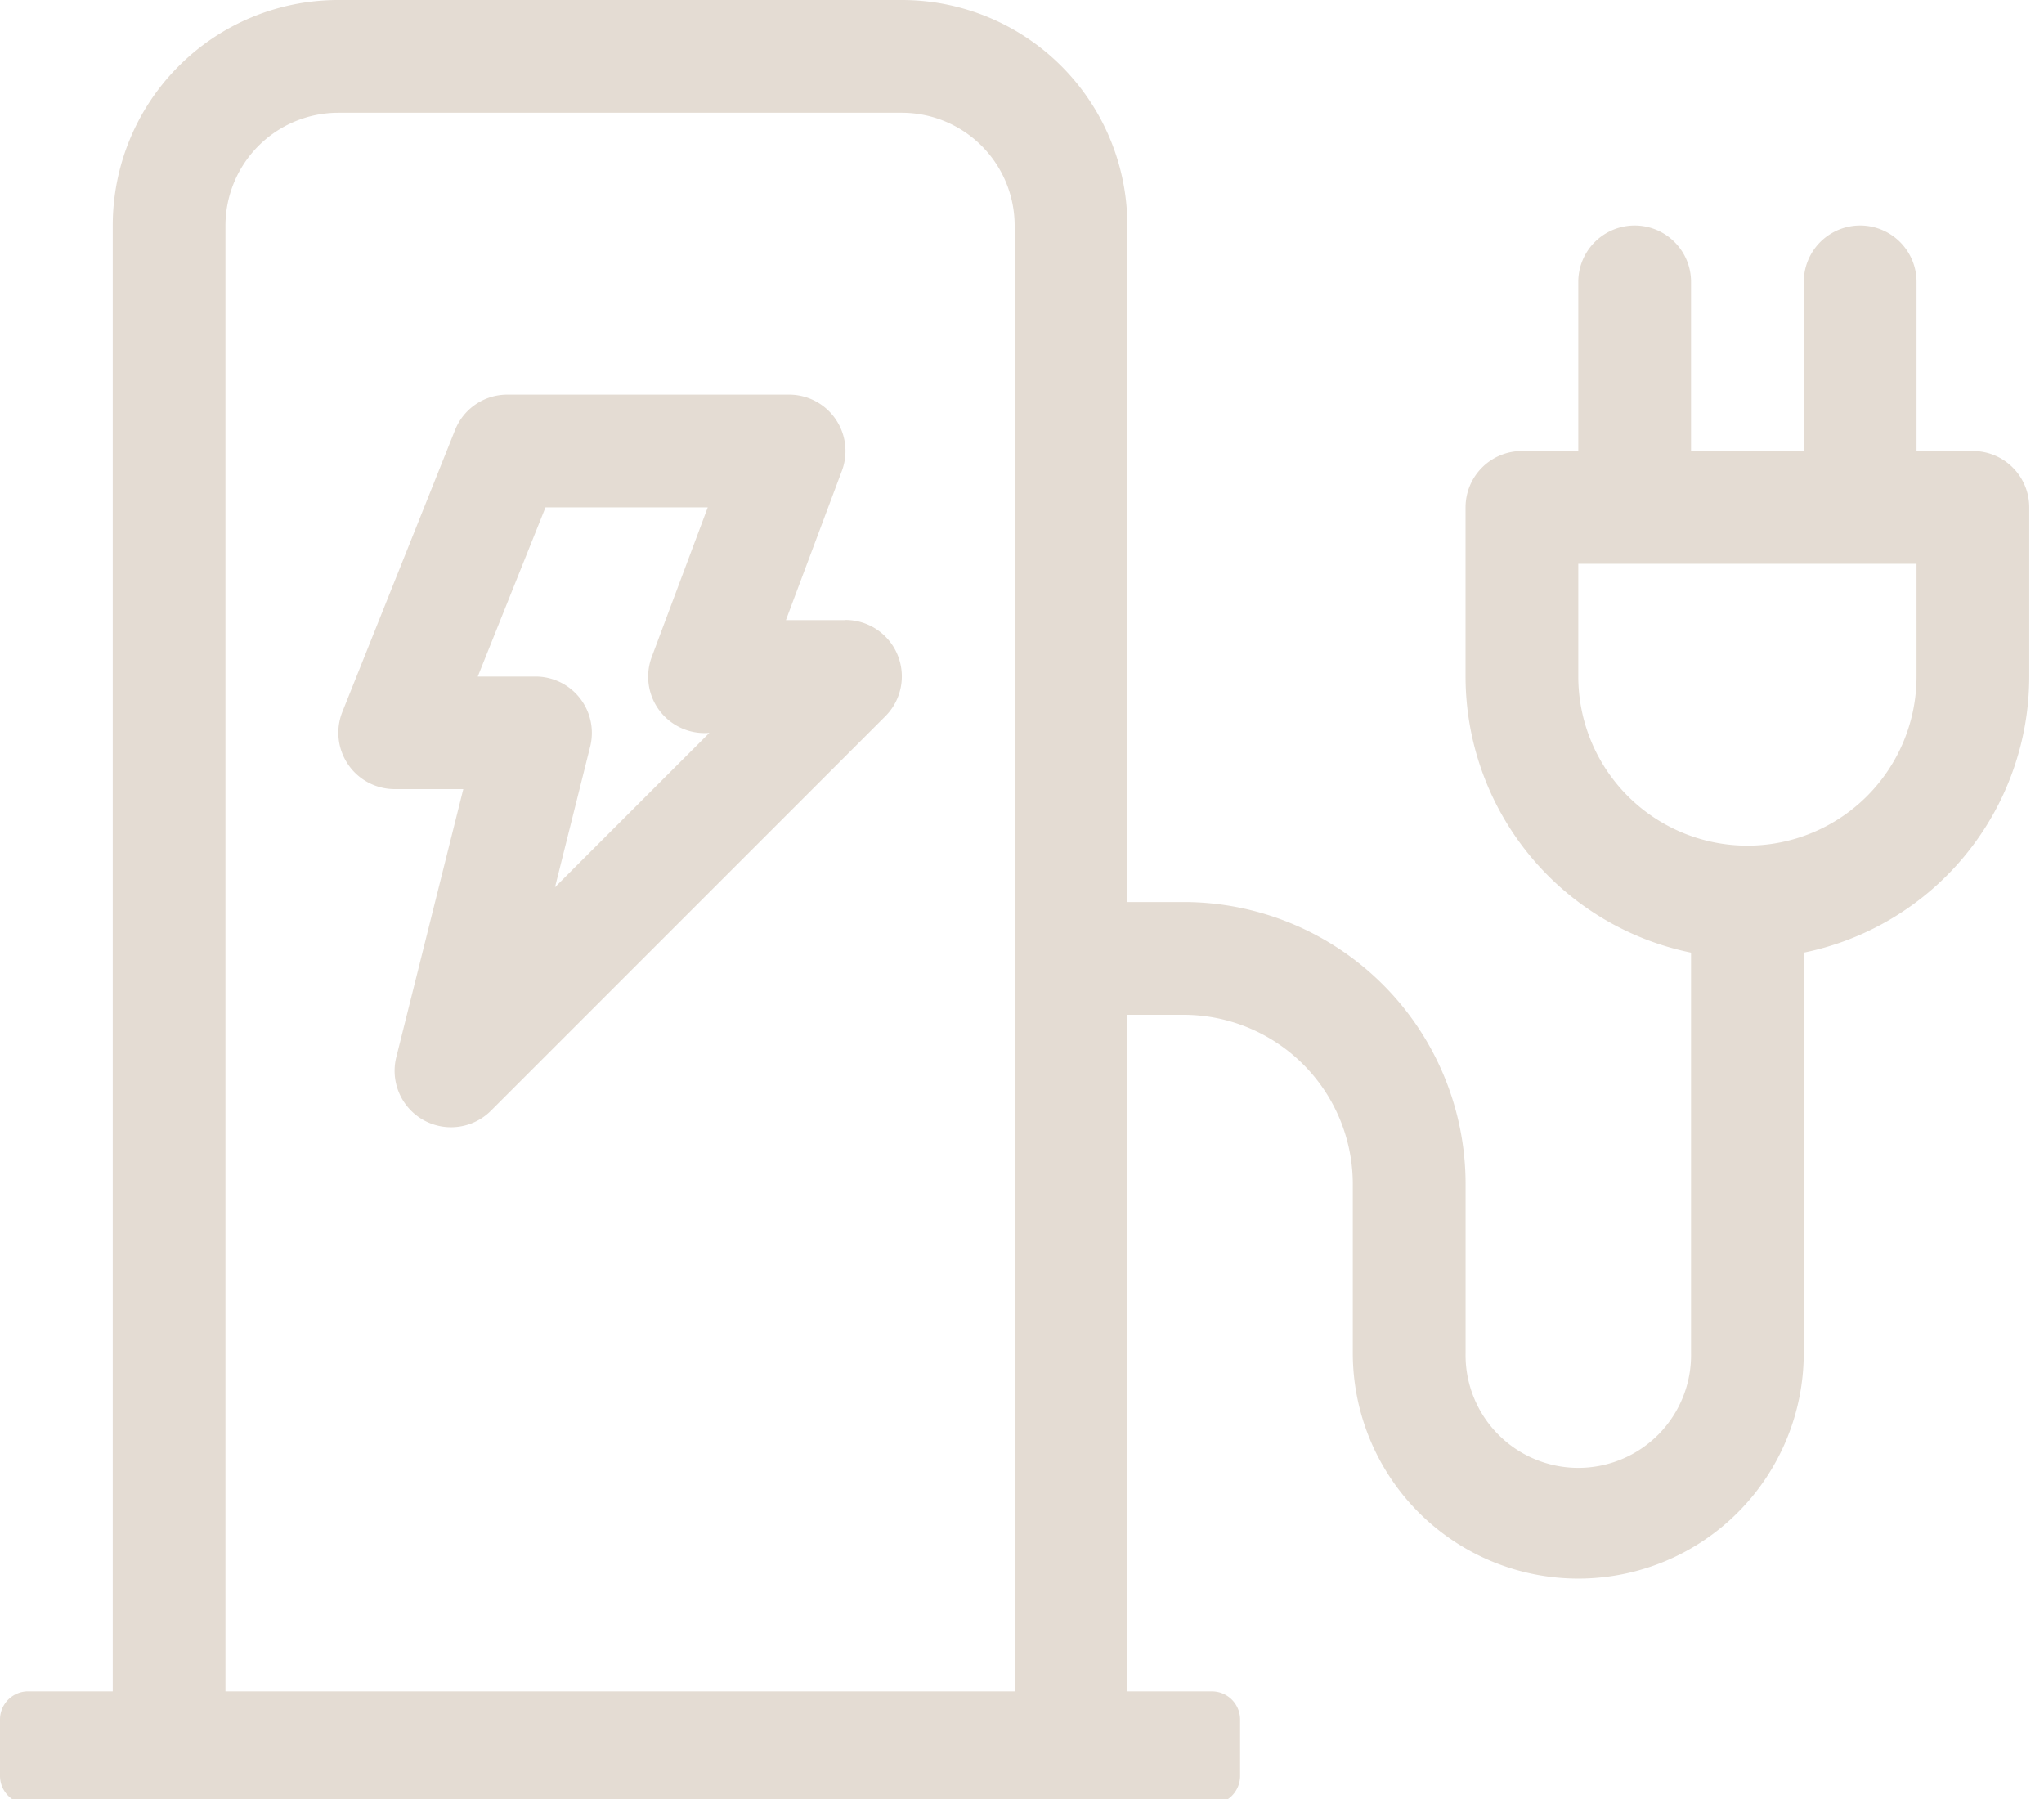<svg id="Groupe_24721" data-name="Groupe 24721" xmlns="http://www.w3.org/2000/svg" xmlns:xlink="http://www.w3.org/1999/xlink" width="50" height="44" viewBox="0 0 50 44">
  <defs>
    <clipPath id="clip-path">
      <rect id="Rectangle_8457" data-name="Rectangle 8457" width="50" height="44" transform="translate(0 0)" fill="#e4dcd3"/>
    </clipPath>
  </defs>
  <g id="Groupe_24635" data-name="Groupe 24635" transform="translate(0 0)" clip-path="url(#clip-path)">
    <path id="Tracé_79481" data-name="Tracé 79481" d="M48.261,11.031H46.882V6.894a1.379,1.379,0,0,0-2.758,0v4.137H41.366V6.894a1.379,1.379,0,0,0-2.758,0v4.137H37.229A1.379,1.379,0,0,0,35.85,12.41v4.137A6.9,6.9,0,0,0,41.366,23.3v9.791a2.758,2.758,0,1,1-5.515,0V28.956a6.9,6.9,0,0,0-6.894-6.894H27.577V5.515A5.515,5.515,0,0,0,22.062,0H8.273A5.515,5.515,0,0,0,2.758,5.515V41.366H.689A.689.689,0,0,0,0,42.056v1.379a.689.689,0,0,0,.689.689H29.646a.689.689,0,0,0,.689-.689V42.056a.689.689,0,0,0-.689-.689H27.577V24.82h1.379a4.141,4.141,0,0,1,4.136,4.137v4.137a5.515,5.515,0,0,0,11.031,0V23.3a6.9,6.9,0,0,0,5.516-6.755V12.41a1.378,1.378,0,0,0-1.379-1.379M24.82,41.366H5.515V5.515A2.762,2.762,0,0,1,8.273,2.758H22.062A2.761,2.761,0,0,1,24.82,5.515Zm22.062-24.82a4.137,4.137,0,0,1-8.274,0V13.789h8.274Zm-26.2-1.379H19.225l1.369-3.652A1.379,1.379,0,0,0,19.3,9.652H12.41a1.374,1.374,0,0,0-1.279.867L8.374,17.413A1.378,1.378,0,0,0,9.652,19.3h1.681l-1.64,6.56a1.38,1.38,0,0,0,2.313,1.309l9.652-9.652a1.38,1.38,0,0,0-.975-2.354M13.576,21.7l.862-3.445A1.379,1.379,0,0,0,13.1,16.546H11.687l1.657-4.137h3.969l-1.368,3.652a1.379,1.379,0,0,0,1.408,1.863Z" transform="translate(0 0)" fill="#e4dcd3"/>
  </g>
</svg>
